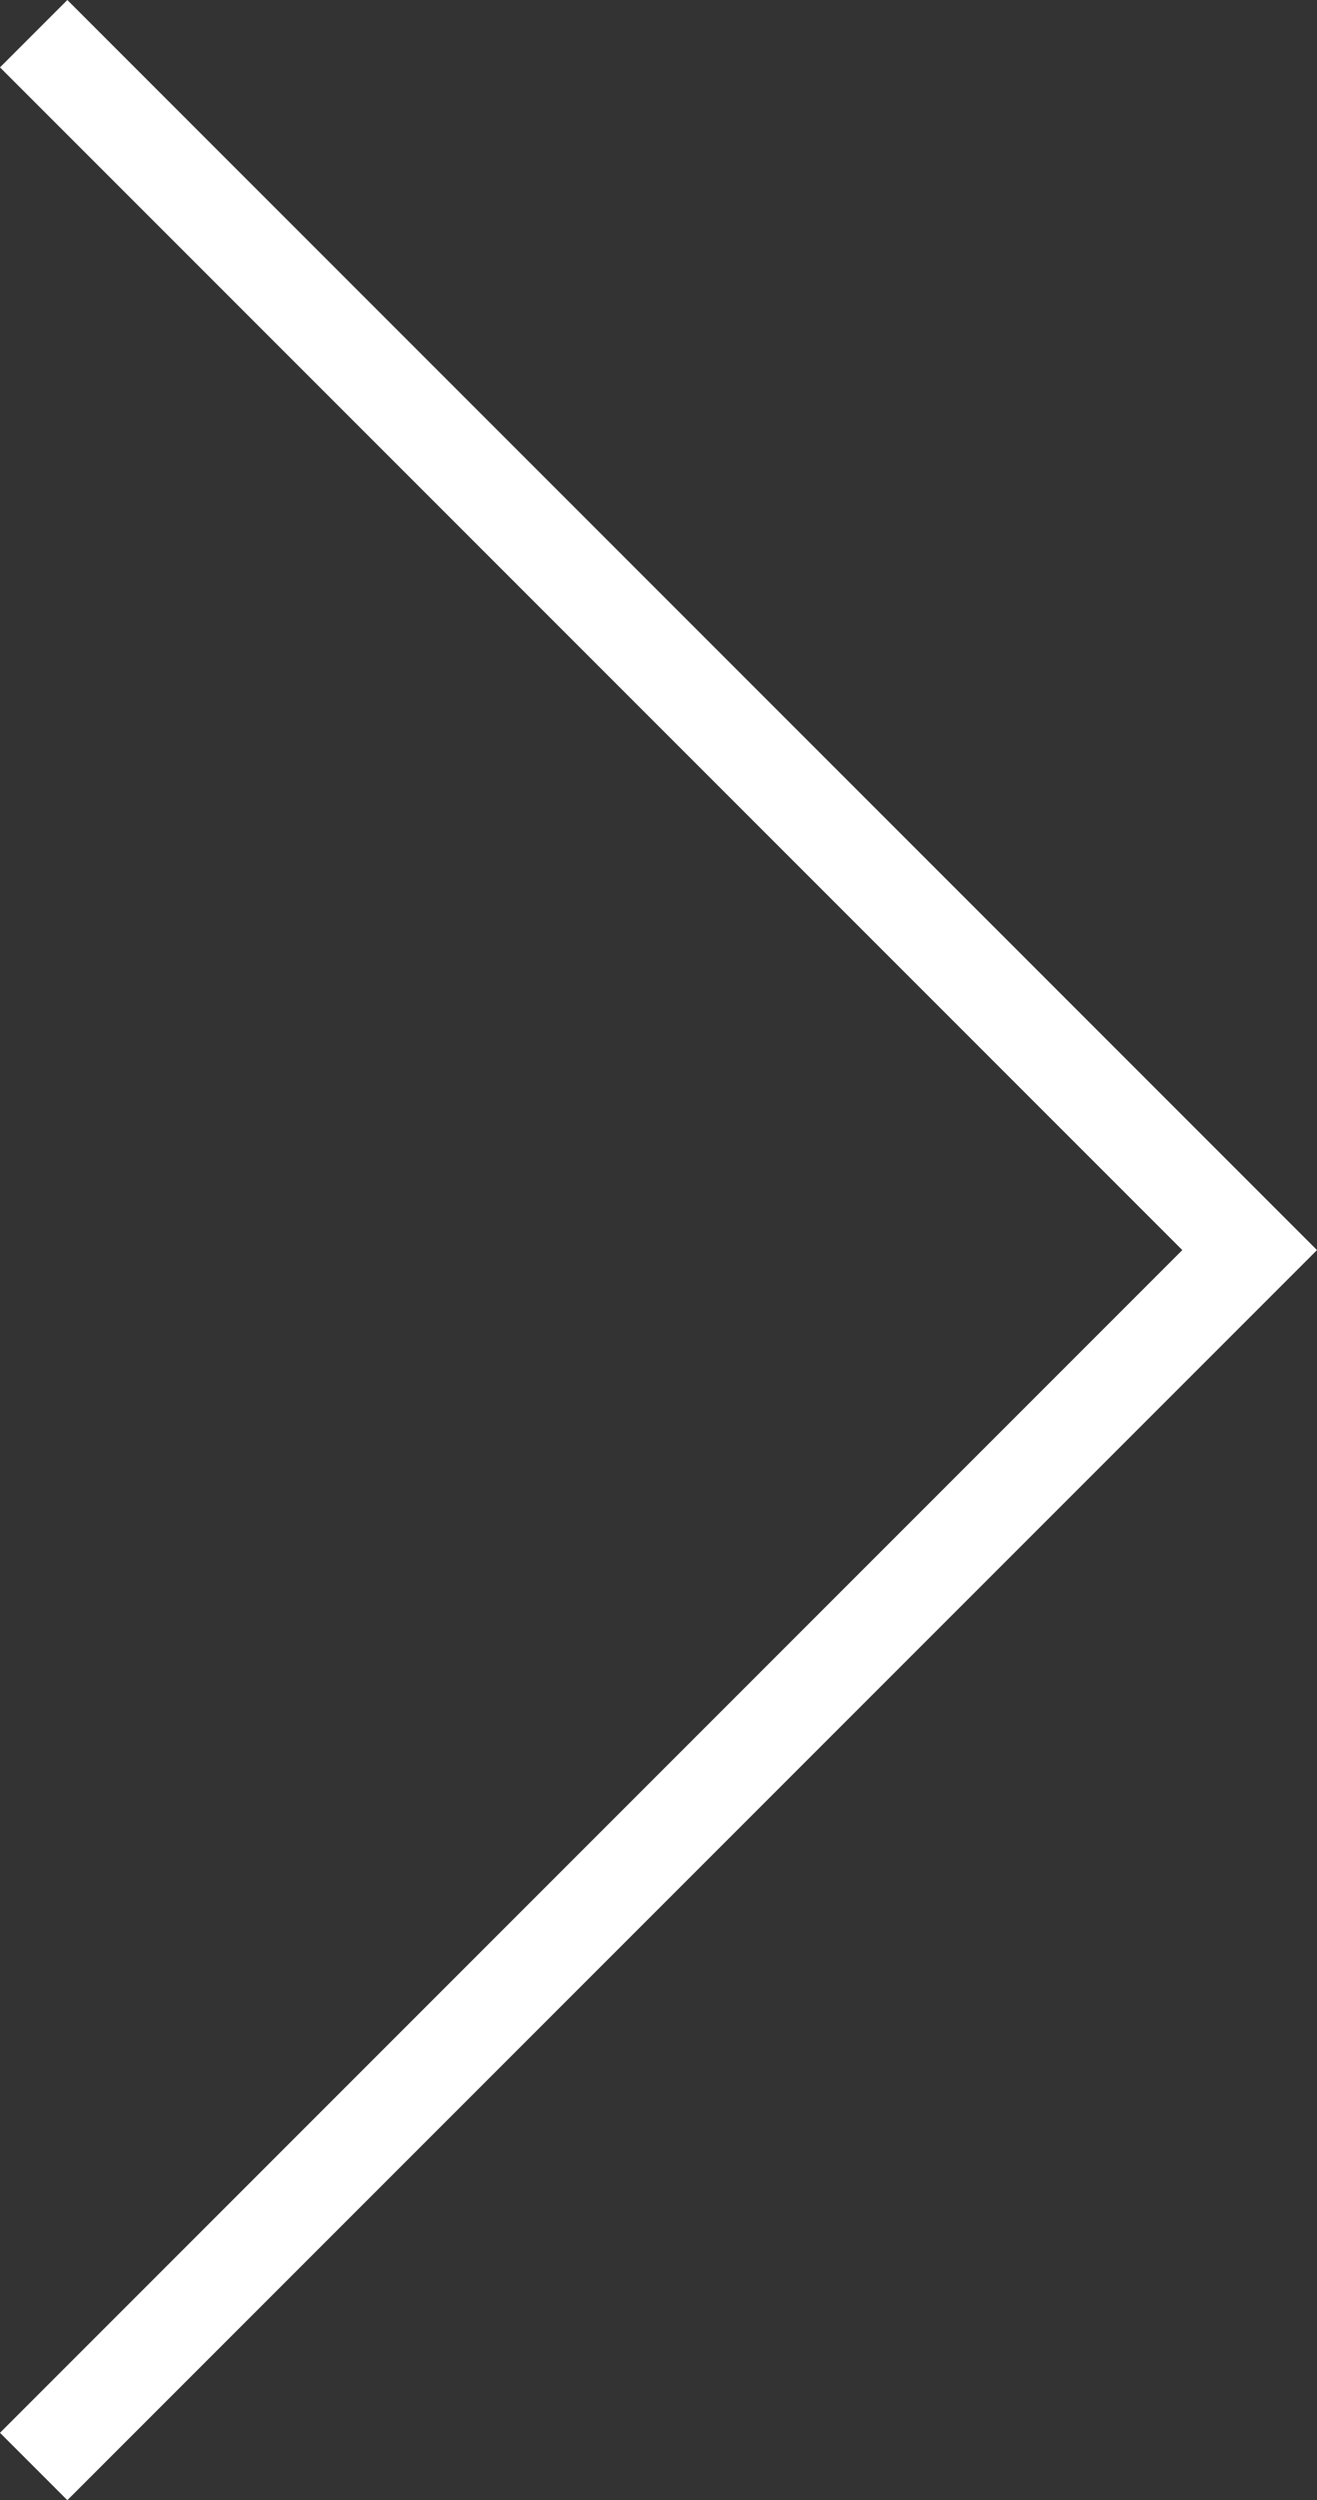 <?xml version="1.0" encoding="utf-8"?>
<!-- Generator: Adobe Illustrator 19.0.0, SVG Export Plug-In . SVG Version: 6.00 Build 0)  -->
<svg version="1.1" id="Layer_1" xmlns="http://www.w3.org/2000/svg" xmlns:xlink="http://www.w3.org/1999/xlink" x="0px" y="0px"
	 viewBox="0 0 17.6 33.4" style="enable-background:new 0 0 17.6 33.4;" xml:space="preserve">
<rect x="0" y="0" width="17.6" height="33.4" fill="#333333" stroke="none"/>
<style type="text/css">
	.st0{fill:#FFFFFF;}
</style>
<polygon id="XMLID_14_" class="st0" points="17.6,16.7 0.9,33.4 0,32.5 15.8,16.7 0,0.9 0.9,0 "/>
</svg>
